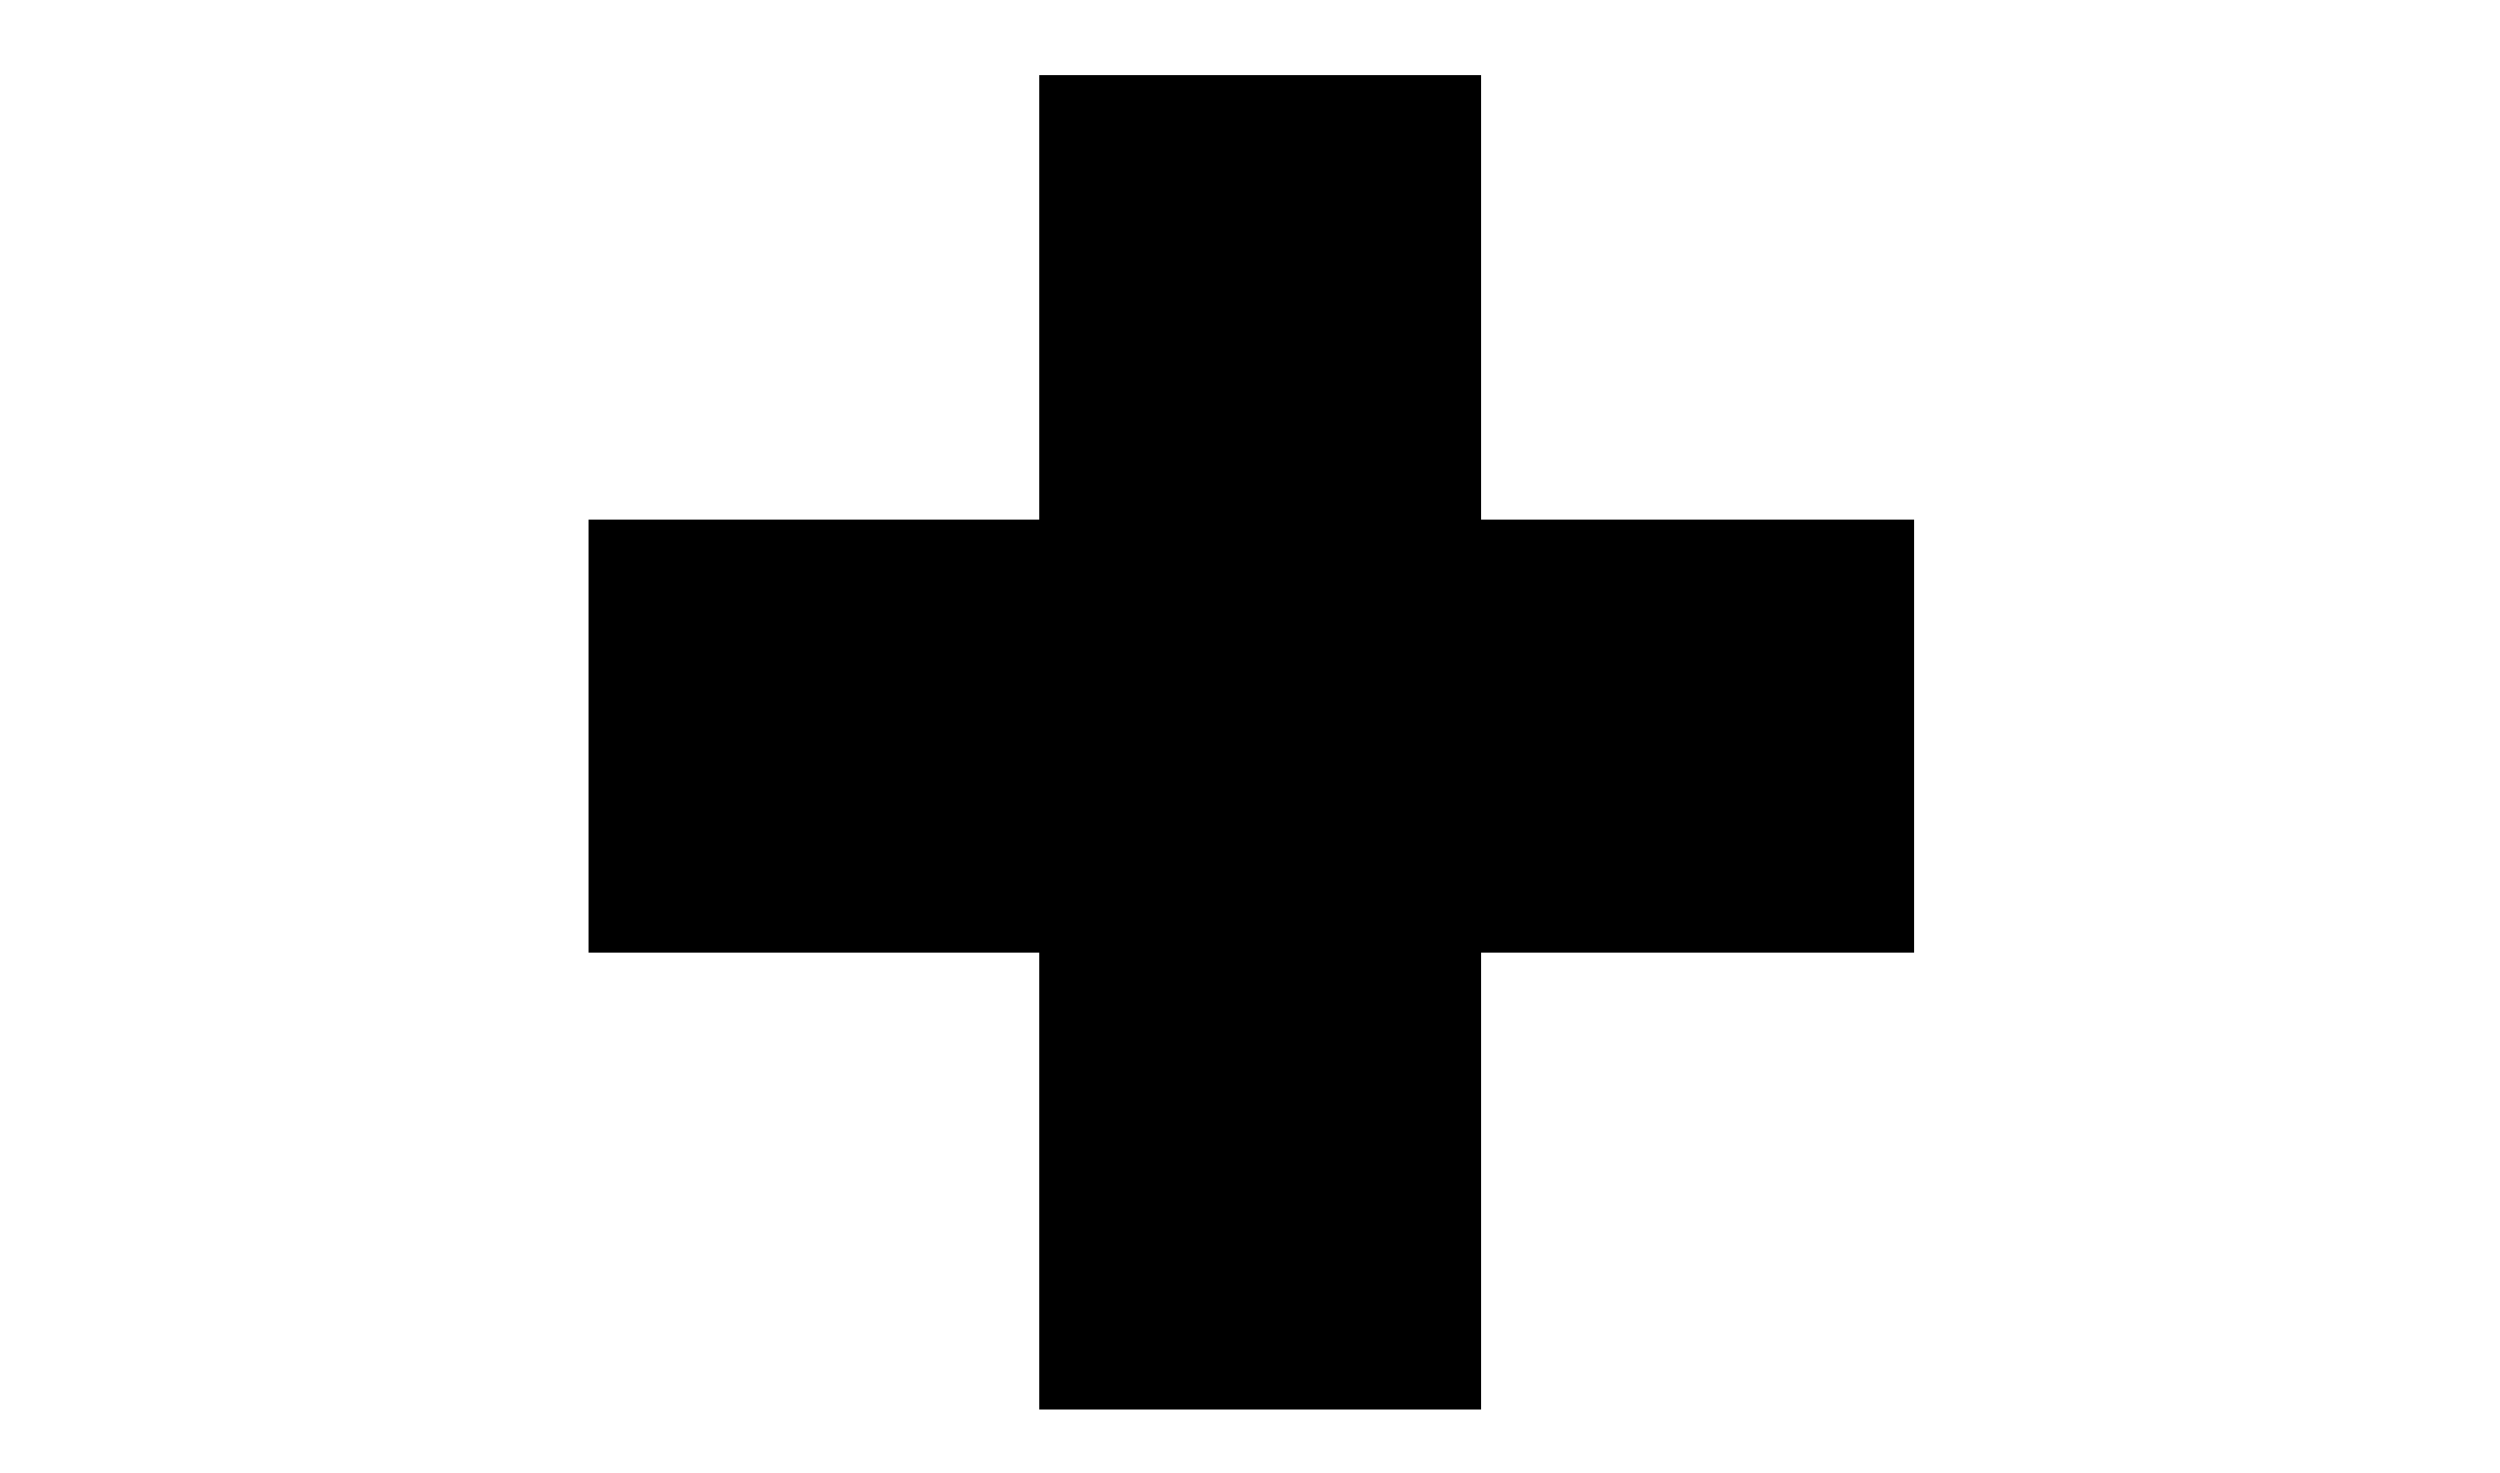 <?xml version="1.0" encoding="utf-8"?>
<!DOCTYPE svg PUBLIC "-//W3C//DTD SVG 1.1//EN" "http://www.w3.org/Graphics/SVG/1.1/DTD/svg11.dtd">
<svg version="1.1" id="Layer_1" xmlns="http://www.w3.org/2000/svg" xmlns:xlink="http://www.w3.org/1999/xlink" x="0px" y="0px" width="282.9px" height="166.7px" viewBox="0 0 282.9 166.7" enable-background="new 0 0 282.9 166.7" xml:space="preserve">
<rect x="66.6" y="58.8" fill="#000000" width="150" height="49"/>
<rect x="118.1" y="9" fill="#000000" stroke="#000000" stroke-miterlimit="10" width="49" height="150"/>
</svg>
